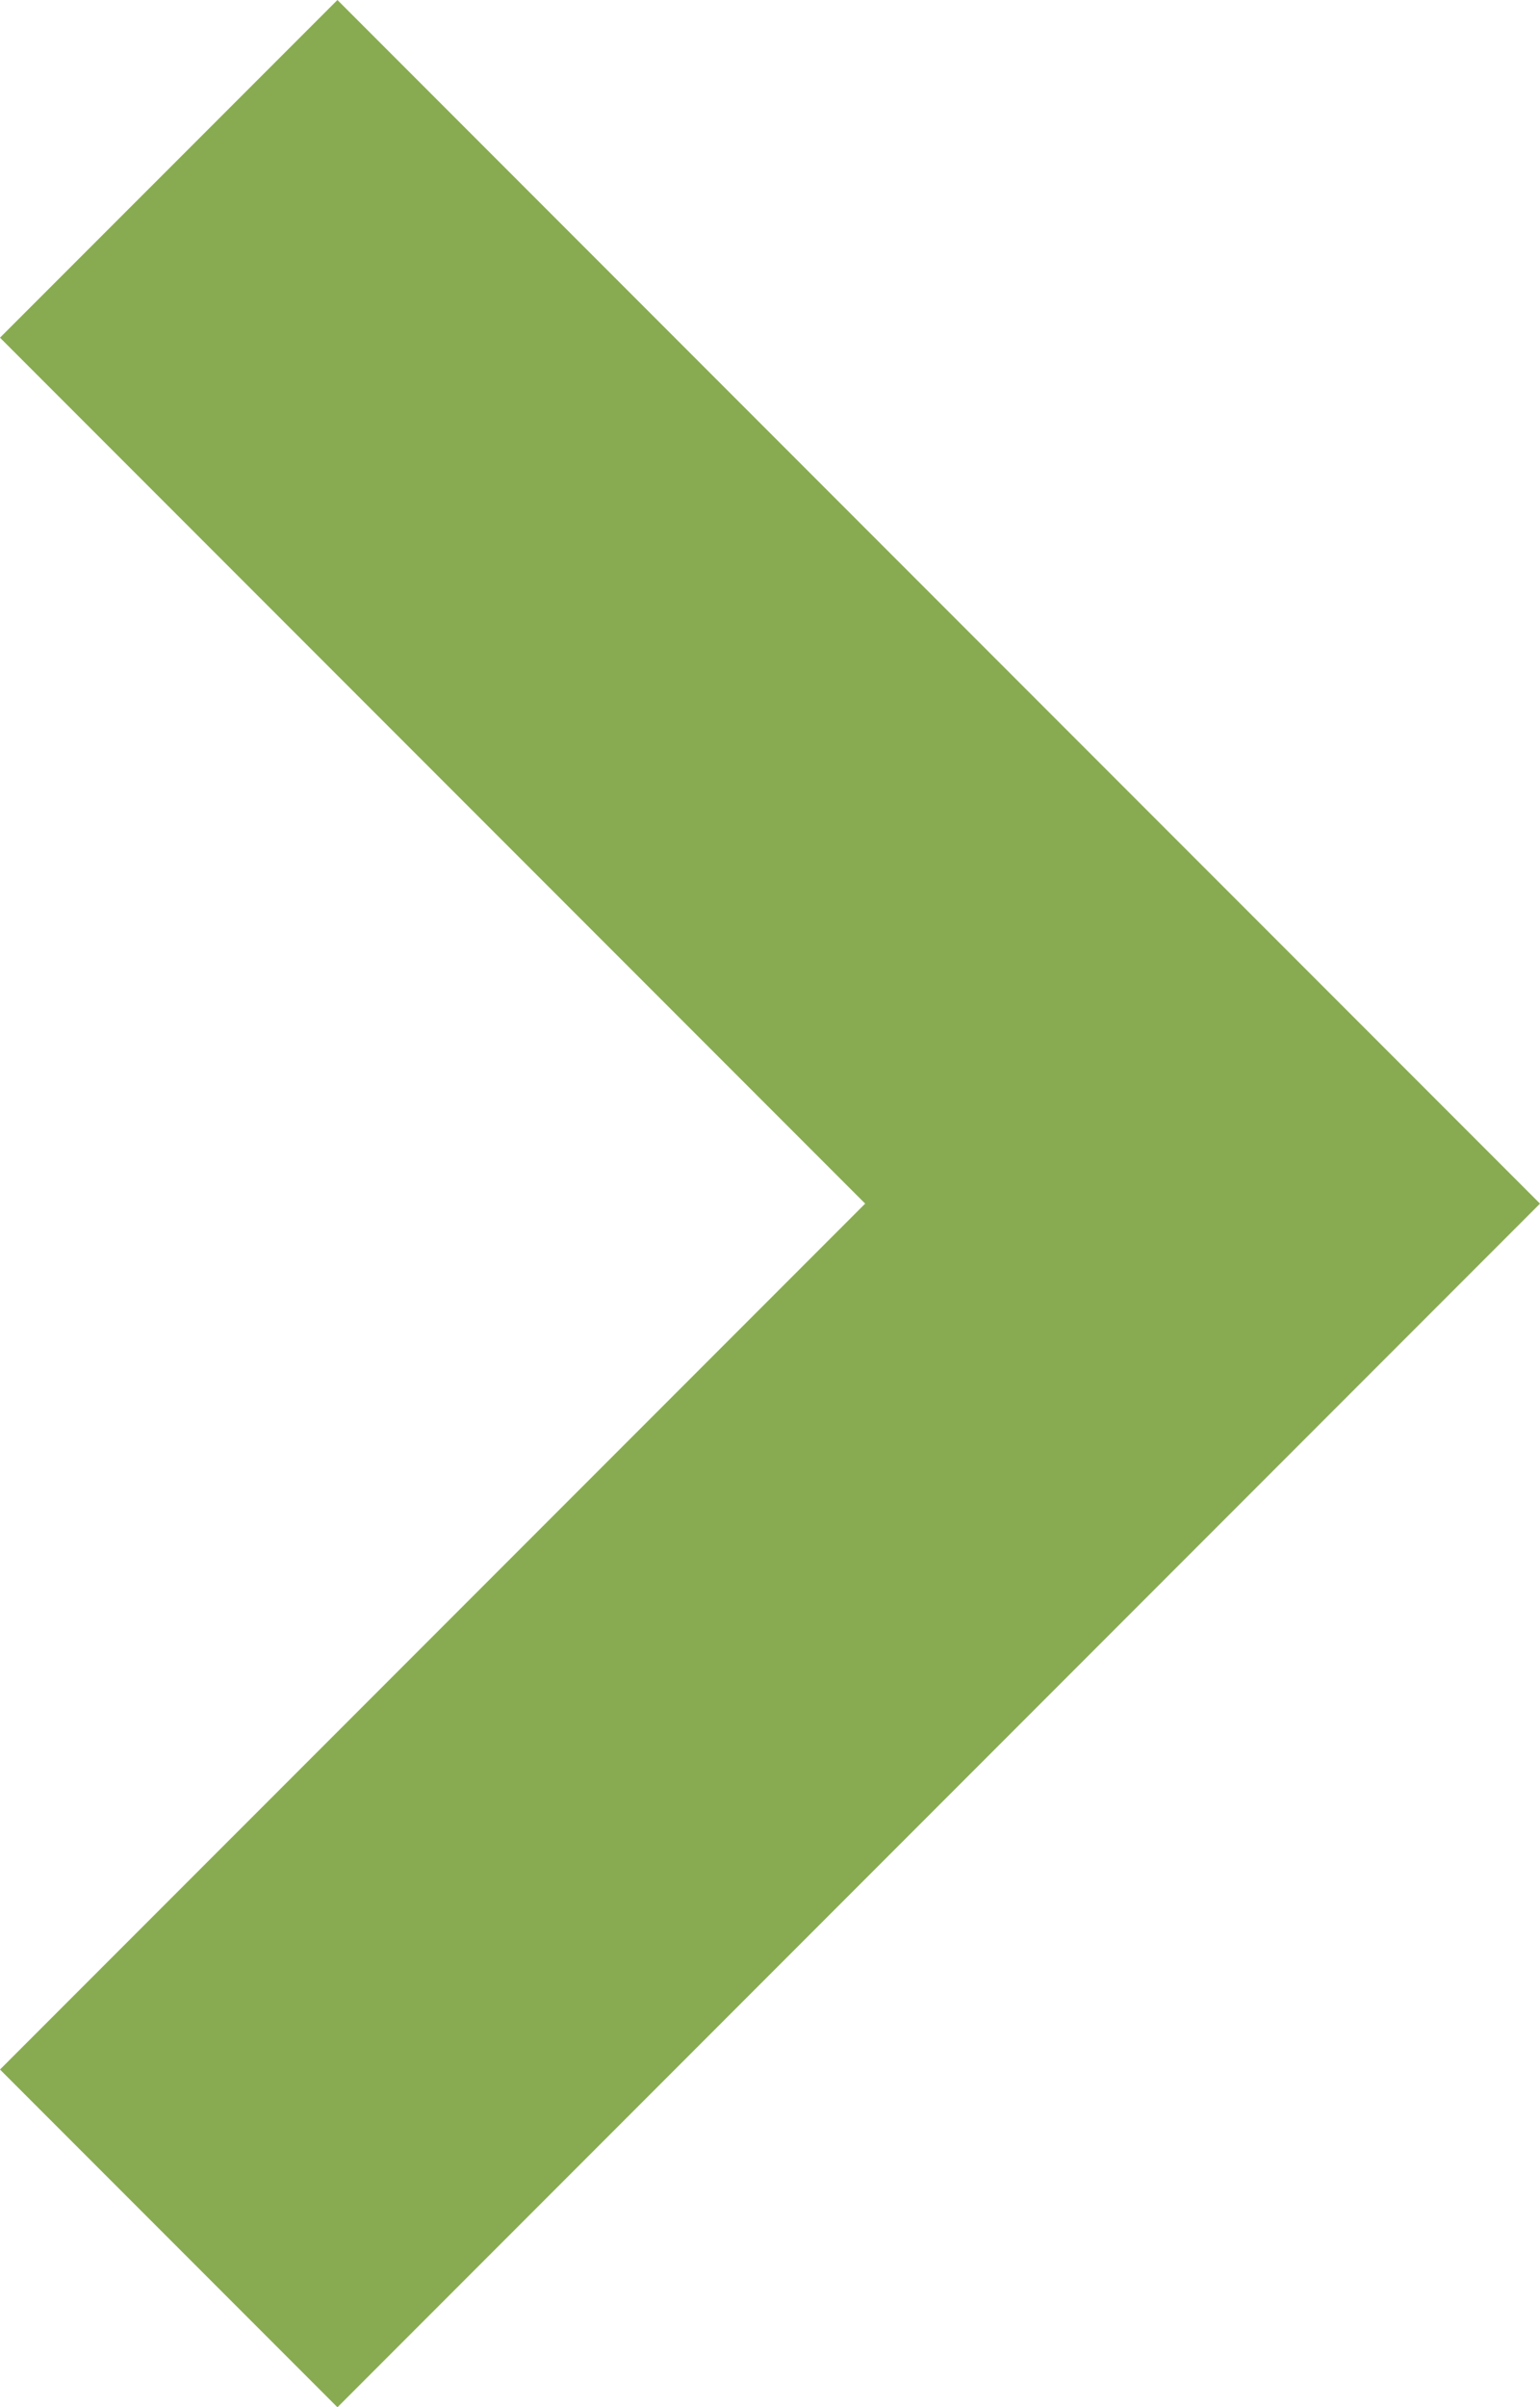 <?xml version="1.0" encoding="utf-8"?>
<!-- Generator: Adobe Illustrator 16.0.0, SVG Export Plug-In . SVG Version: 6.00 Build 0)  -->
<!DOCTYPE svg PUBLIC "-//W3C//DTD SVG 1.1//EN" "http://www.w3.org/Graphics/SVG/1.1/DTD/svg11.dtd">
<svg version="1.1" id="レイヤー_1" xmlns="http://www.w3.org/2000/svg" xmlns:xlink="http://www.w3.org/1999/xlink" x="0px"
	 y="0px" width="28.168px" height="43.992px" viewBox="0 0 28.168 43.992" enable-background="new 0 0 28.168 43.992"
	 xml:space="preserve">
<g>
	<polygon fill="#88AB51" points="6.172,0 0,6.171 15.825,21.996 0,37.82 6.172,43.992 28.168,21.996 	"/>
</g>
</svg>
